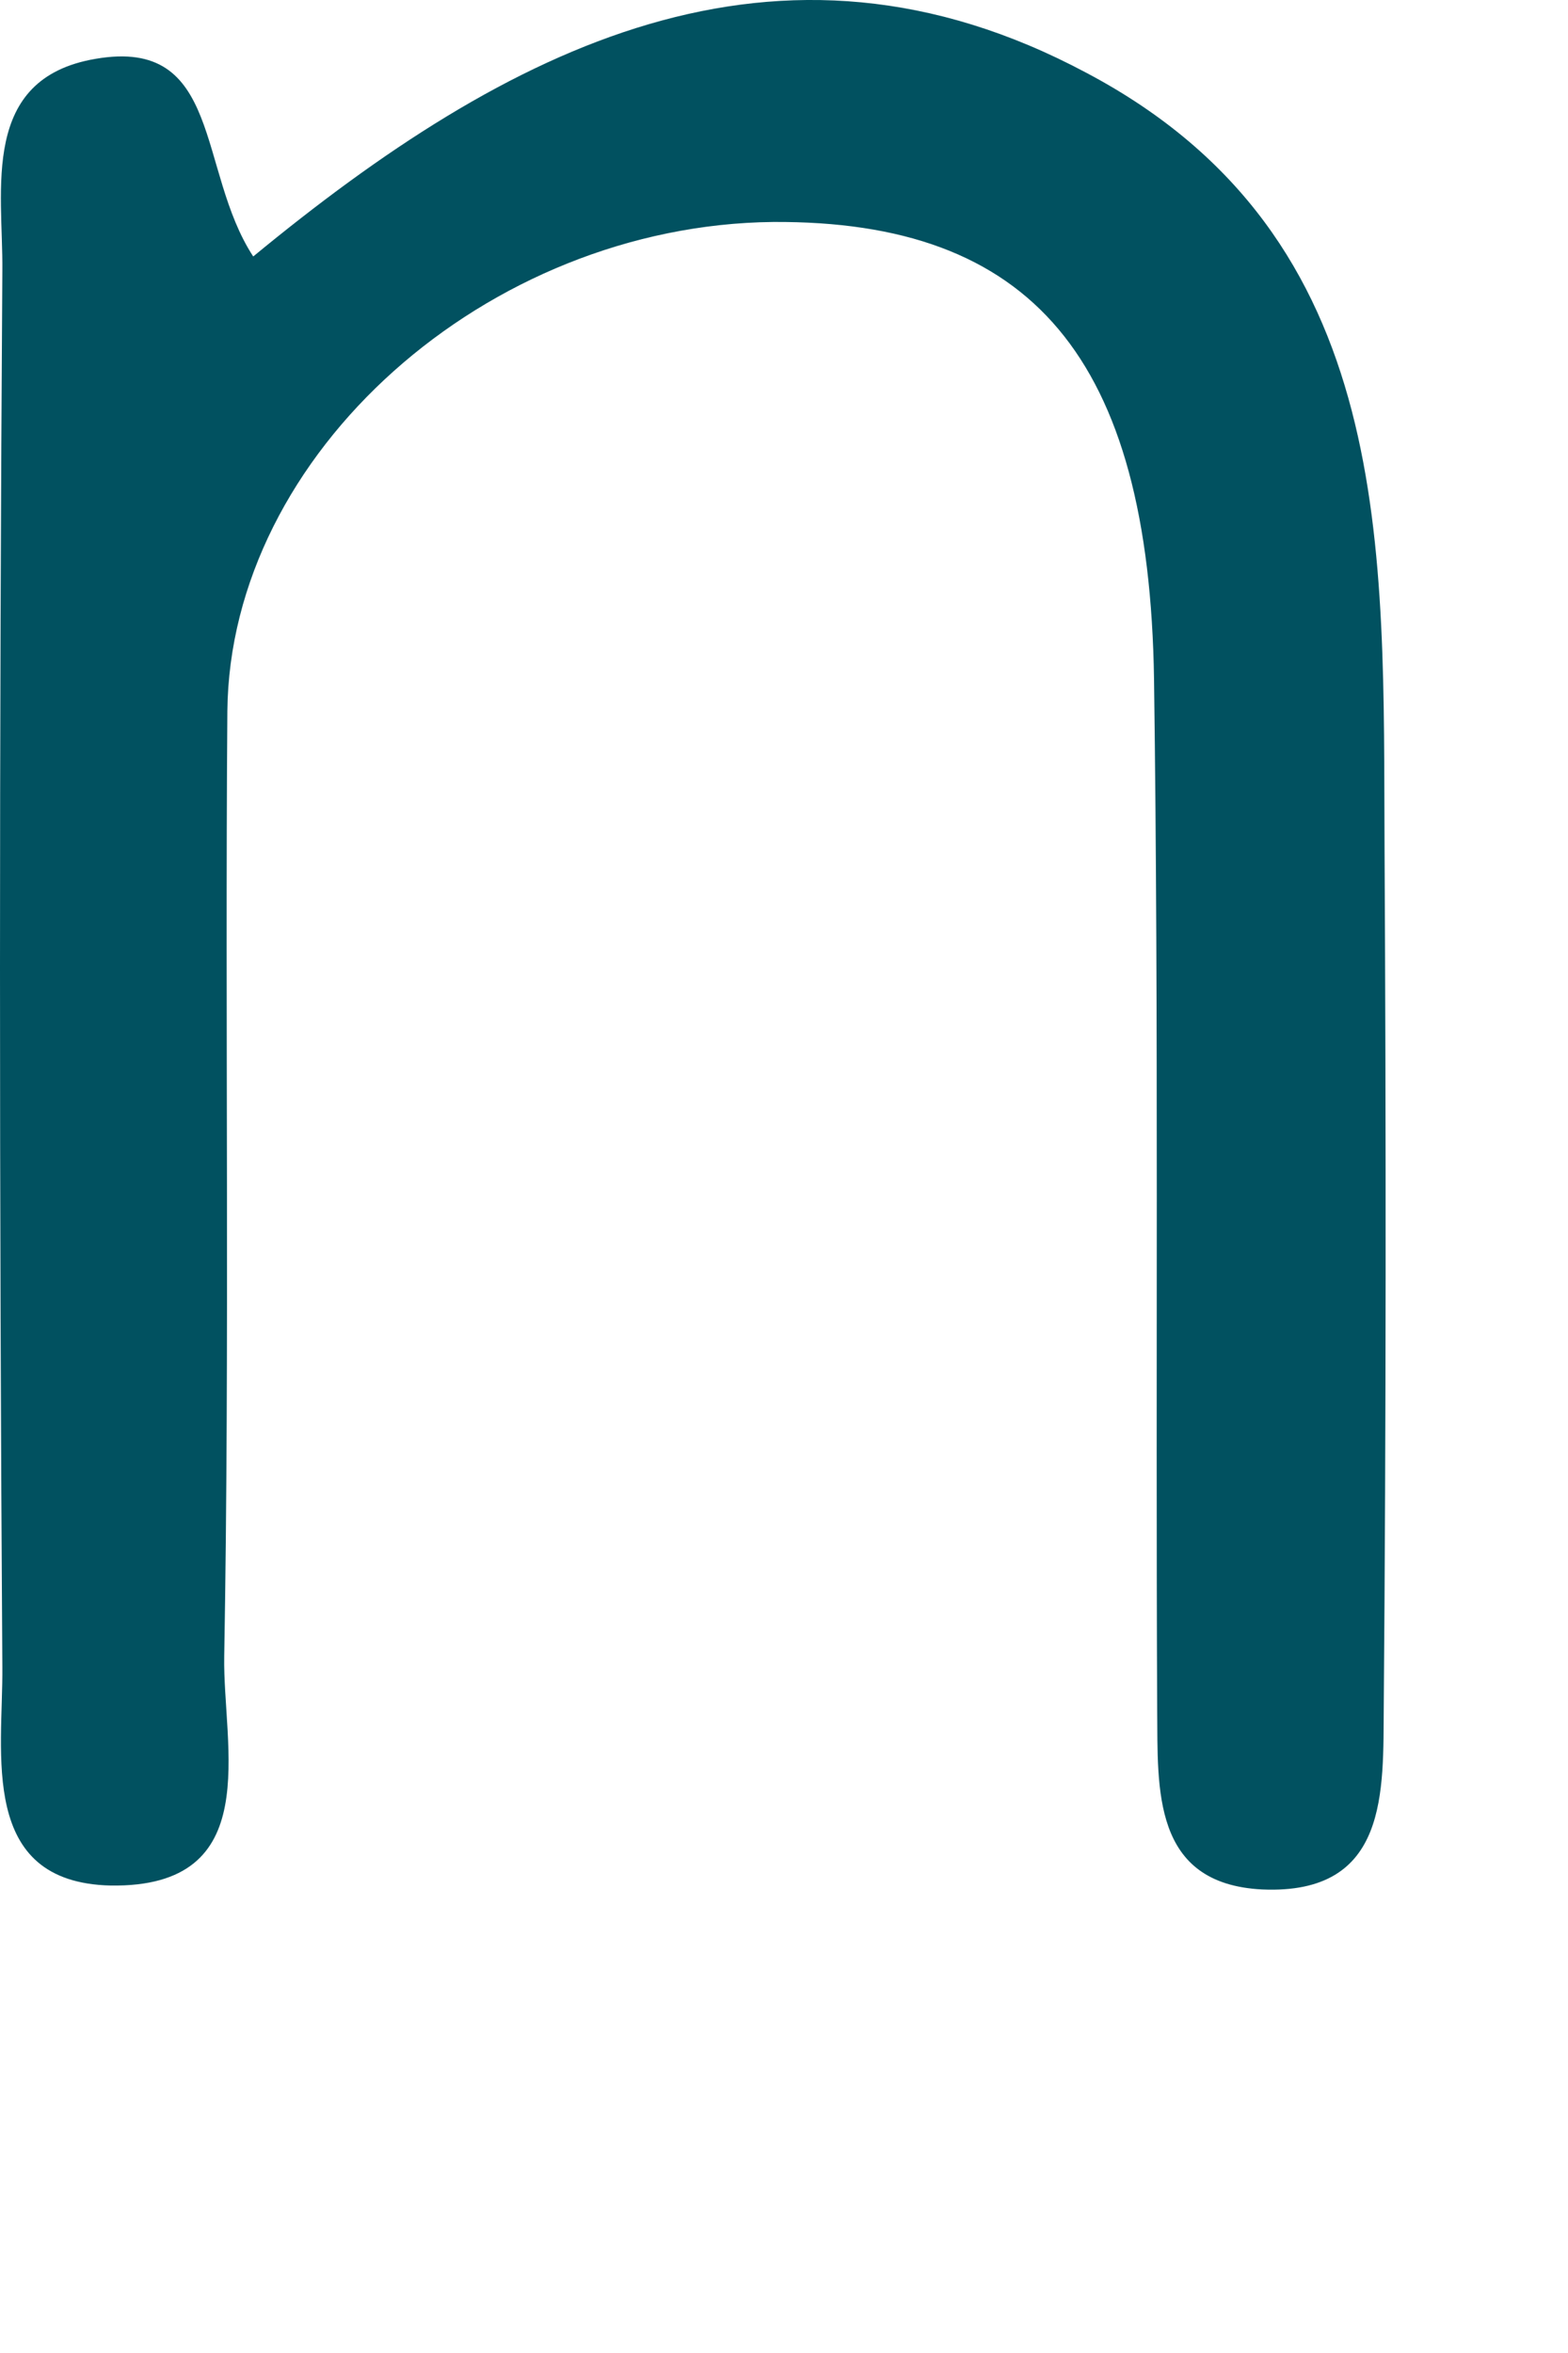 <?xml version="1.0" encoding="utf-8"?>
<svg xmlns="http://www.w3.org/2000/svg" fill="none" height="100%" overflow="visible" preserveAspectRatio="none" style="display: block;" viewBox="0 0 2 3" width="100%">
<path d="M0.323 0.327C0.647 0.06 0.991 -0.118 1.386 0.093C1.783 0.303 1.764 0.702 1.766 1.08C1.768 1.445 1.768 1.81 1.765 2.175C1.764 2.283 1.772 2.416 1.61 2.409C1.469 2.402 1.477 2.28 1.476 2.181C1.474 1.743 1.478 1.305 1.472 0.867C1.466 0.455 1.315 0.281 0.986 0.283C0.621 0.287 0.293 0.578 0.29 0.907C0.287 1.309 0.293 1.711 0.286 2.112C0.284 2.227 0.339 2.407 0.141 2.404C-0.028 2.4 0.004 2.235 0.003 2.125C-0.001 1.531 -0.001 0.938 0.003 0.345C0.004 0.242 -0.026 0.1 0.122 0.075C0.284 0.047 0.251 0.217 0.323 0.327L0.323 0.327Z" fill="#015160" id="Vector"/>
</svg>